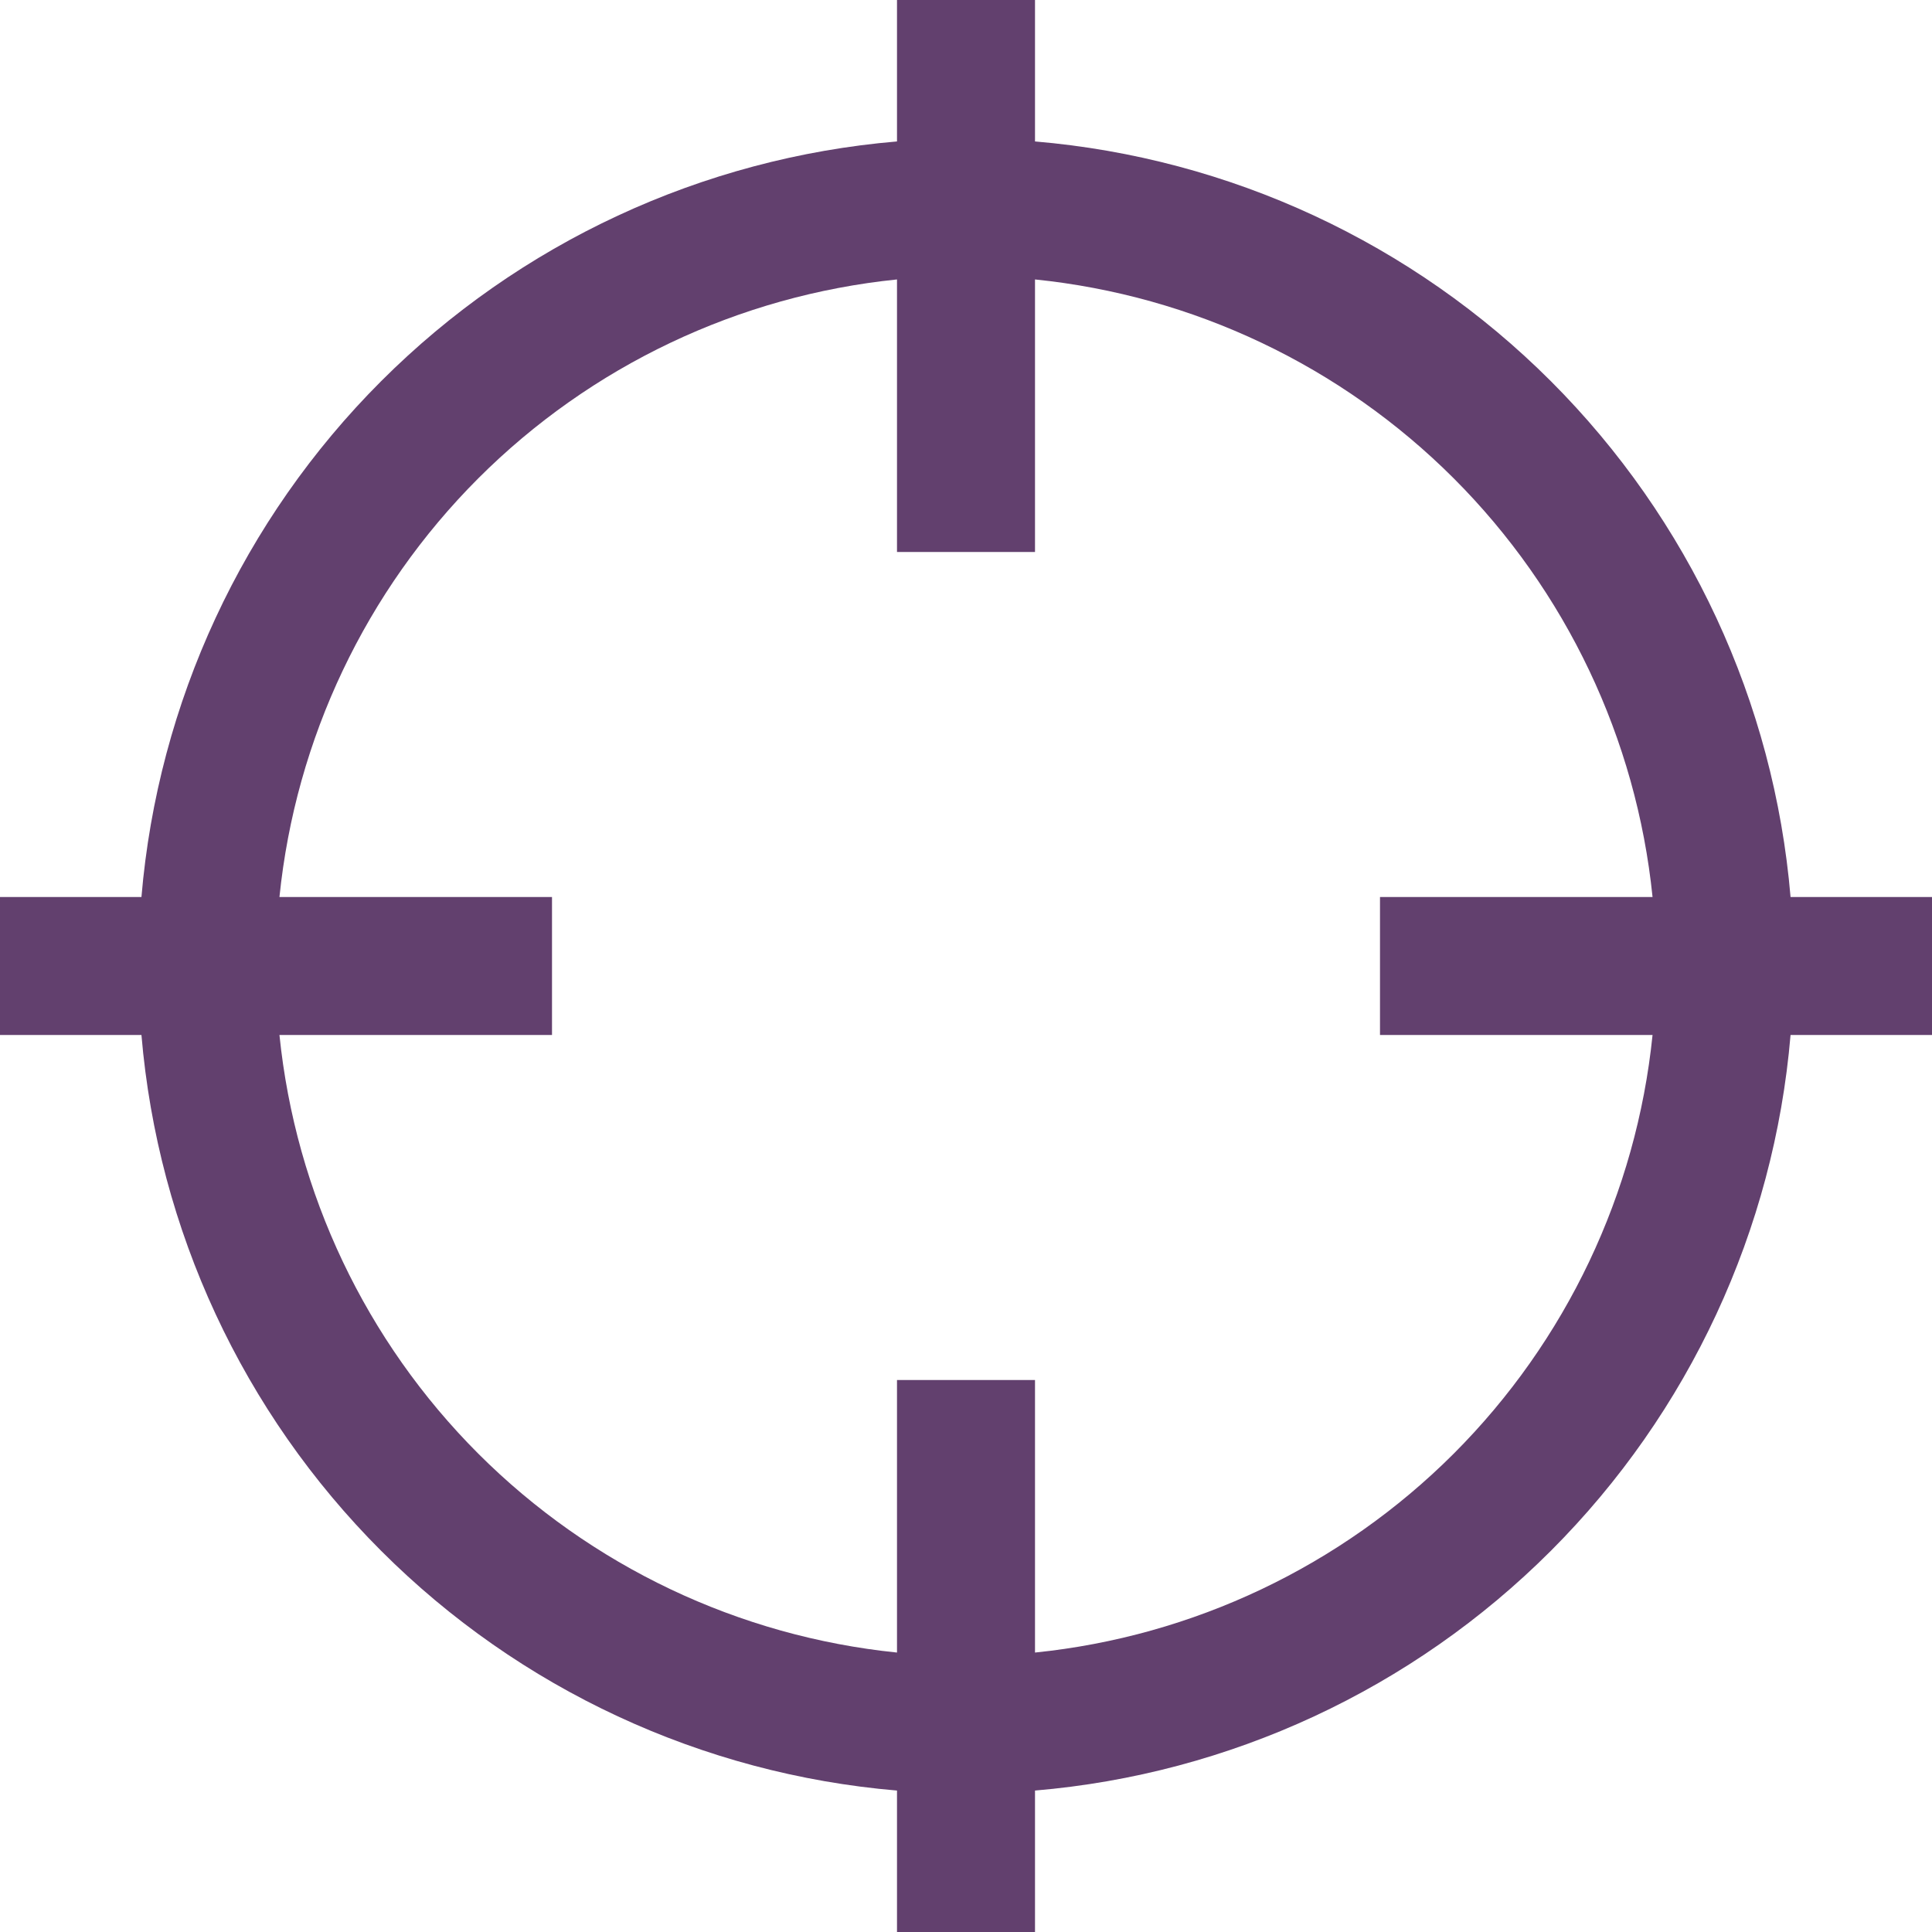 <?xml version="1.0" encoding="UTF-8"?> <svg xmlns="http://www.w3.org/2000/svg" width="28" height="28" viewBox="0 0 28 28" fill="none"> <path d="M28 13H25.95C25.711 10.176 24.48 7.528 22.476 5.524C20.472 3.52 17.824 2.289 15 2.05V0H13V2.05C10.176 2.289 7.528 3.52 5.524 5.524C3.52 7.528 2.289 10.176 2.05 13H0V15H2.05C2.289 17.824 3.52 20.472 5.524 22.476C7.528 24.48 10.176 25.711 13 25.95V28H15V25.95C17.824 25.711 20.472 24.48 22.476 22.476C24.48 20.472 25.711 17.824 25.95 15H28V13ZM15 23.95V20H13V23.95C10.706 23.716 8.563 22.698 6.932 21.068C5.302 19.437 4.284 17.294 4.05 15H8V13H4.05C4.284 10.706 5.302 8.563 6.932 6.932C8.563 5.302 10.706 4.284 13 4.05V8H15V4.05C17.294 4.284 19.437 5.302 21.068 6.932C22.698 8.563 23.716 10.706 23.95 13H20V15H23.95C23.716 17.294 22.698 19.437 21.068 21.068C19.437 22.698 17.294 23.716 15 23.95Z" fill="#62406E"></path> </svg> 